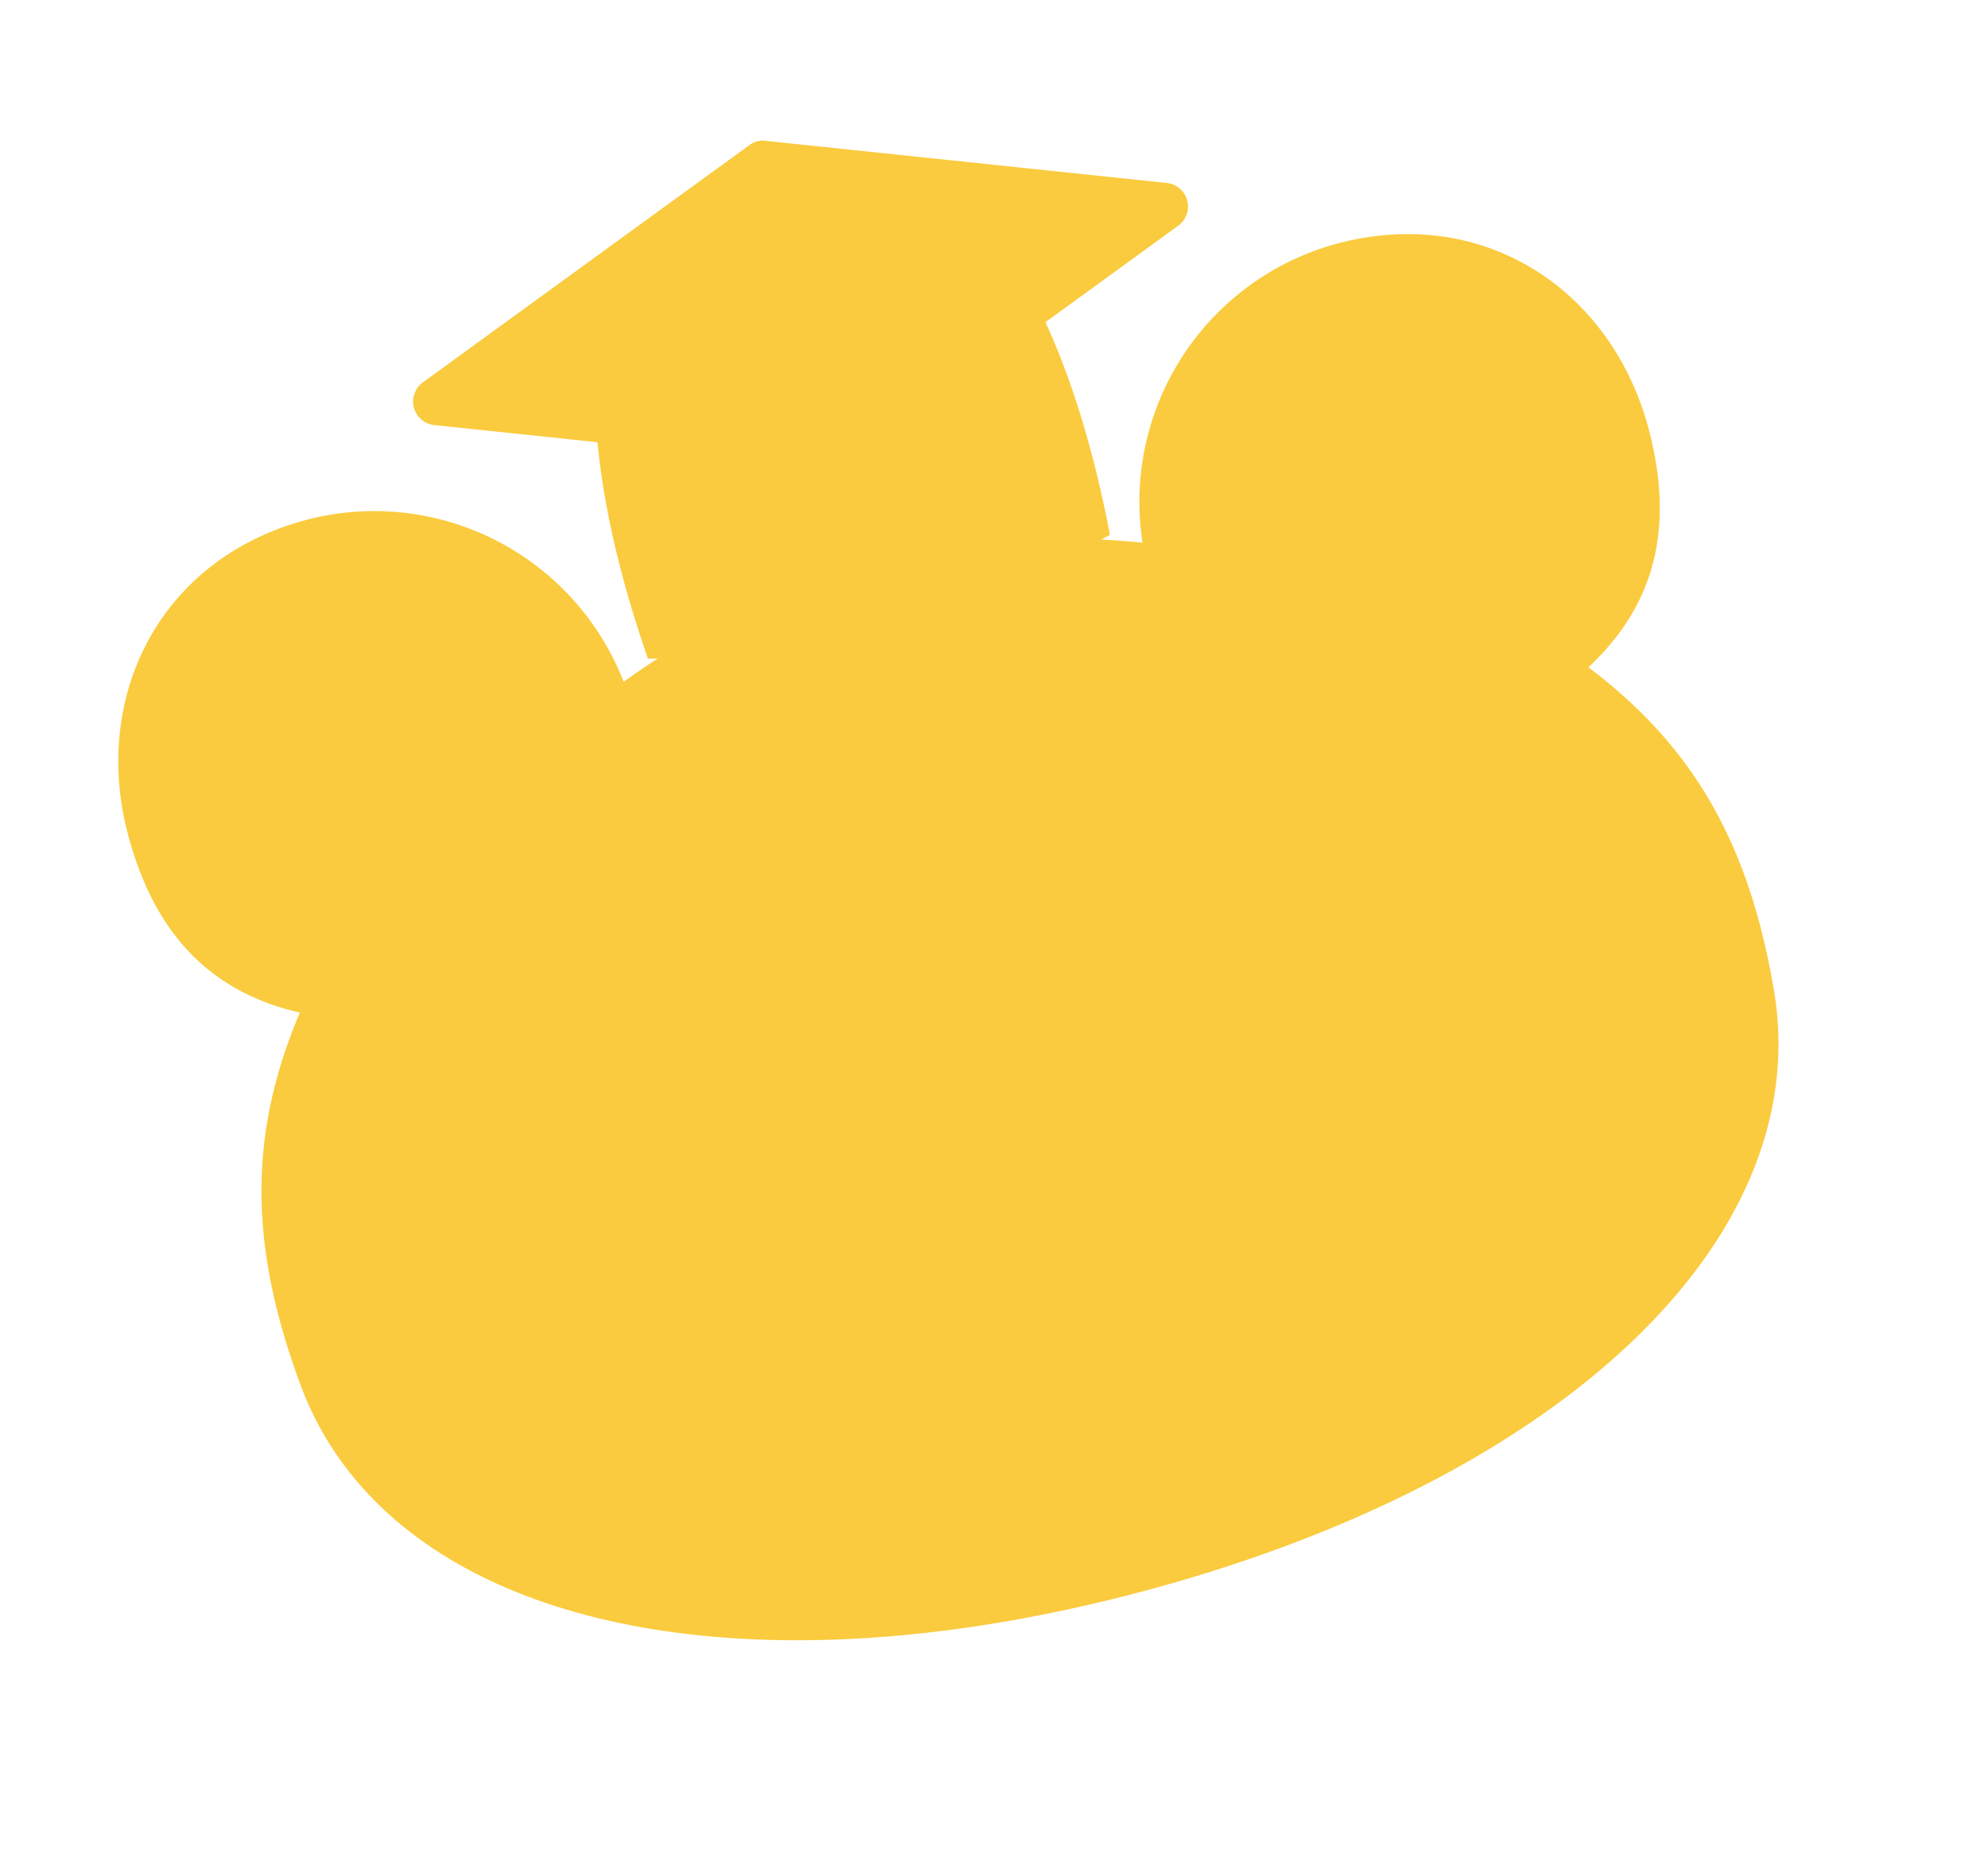 <svg xmlns="http://www.w3.org/2000/svg" width="158.109" height="148.385" viewBox="0 0 158.109 148.385">
  <g id="グループ_1126" data-name="グループ 1126" transform="translate(-5.361 37.72) rotate(-22)">
    <path id="パス_3394" data-name="パス 3394" d="M127.9,33.427c1.414-11.377-5.569-21.639-17.864-22.955a21.28,21.28,0,0,0-22.849,16.3,58.829,58.829,0,0,0-20.128-6.369l-.607-.072-.607-.077A58.8,58.8,0,0,0,44.78,21.568,21.28,21.28,0,0,0,26.554.222C14.307-1.477,5.048,6.79,3.667,18.173,2.7,26.133,5.028,32.1,11.05,36.308,3.609,43.76.354,51.986.011,63.765c-.585,20.054,22.06,36.16,56.16,40.347s59.968-5.963,64.251-25.563c2.517-11.512,1.349-20.281-4.067-29.311C123.218,46.608,126.915,41.384,127.9,33.427Z" transform="translate(0 14.312)" fill="#facb3e"/>
    <path id="パス_3395" data-name="パス 3395" d="M2.518.538A1.4,1.4,0,0,0,1.585.011h0A1.406,1.406,0,0,0,.011,1.236,1.409,1.409,0,0,0,1.236,2.809h0A1.41,1.41,0,0,0,2.809,1.584,1.4,1.4,0,0,0,2.518.538Z" transform="translate(71.266 77.408)" fill="#facb3e"/>
    <g id="グループ_1042" data-name="グループ 1042" transform="translate(12.428 23.153)">
      <path id="パス_3396" data-name="パス 3396" d="M23.4,8.493A11.973,11.973,0,1,1,.527,15.566,11.973,11.973,0,1,1,23.4,8.493" transform="translate(0 0)" fill="#facb3e"/>
      <path id="パス_3397" data-name="パス 3397" d="M7.8,2.833A3.991,3.991,0,1,1,.175,5.188,4.021,4.021,0,0,1,2.82.179,3.976,3.976,0,0,1,7.8,2.833" transform="translate(12.881 5.518)" fill="#facb3e"/>
    </g>
    <path id="パス_3398" data-name="パス 3398" d="M2.516.534a1.4,1.4,0,0,0-.93-.524h0a1.41,1.41,0,0,0-.342,2.8h0A1.411,1.411,0,0,0,2.811,1.579,1.4,1.4,0,0,0,2.516.534Z" transform="translate(48.13 74.568)" fill="#facb3e"/>
    <g id="グループ_1043" data-name="グループ 1043" transform="translate(95.176 33.314)">
      <path id="パス_3399" data-name="パス 3399" d="M1.721,5.83a11.973,11.973,0,1,0,20.486,12.4A11.973,11.973,0,1,0,1.721,5.83" transform="translate(0 0)" fill="#facb3e"/>
      <path id="パス_3400" data-name="パス 3400" d="M7.8,2.831A3.992,3.992,0,1,1,.175,5.188,4.021,4.021,0,0,1,2.82.179,3.977,3.977,0,0,1,7.8,2.831" transform="translate(13.022 5.534)" fill="#facb3e"/>
    </g>
    <g id="グループ_1044" data-name="グループ 1044" transform="translate(37.465 0)">
      <path id="パス_3401" data-name="パス 3401" d="M37.254,5.579A35.375,35.375,0,0,0,22.684.238,35.384,35.384,0,0,0,7.254,1.9C7.453,1.671,1.02,8.261,0,28.916a80.575,80.575,0,0,0,18.566,4.861,80.617,80.617,0,0,0,19.189-.225C41.764,13.264,37.116,5.313,37.254,5.579Z" transform="translate(9.799 5.978)" fill="#facb3e"/>
      <path id="パス_3402" data-name="パス 3402" d="M62.311,15.332,33.855.206A1.753,1.753,0,0,0,32.6.053L1.336,7.846a1.887,1.887,0,0,0-.42,3.421L29.371,26.393a1.767,1.767,0,0,0,.611.193,1.735,1.735,0,0,0,.639-.04l31.27-7.793A1.887,1.887,0,0,0,62.311,15.332Z" transform="translate(0)" fill="#facb3e"/>
    </g>
  </g>
</svg>
